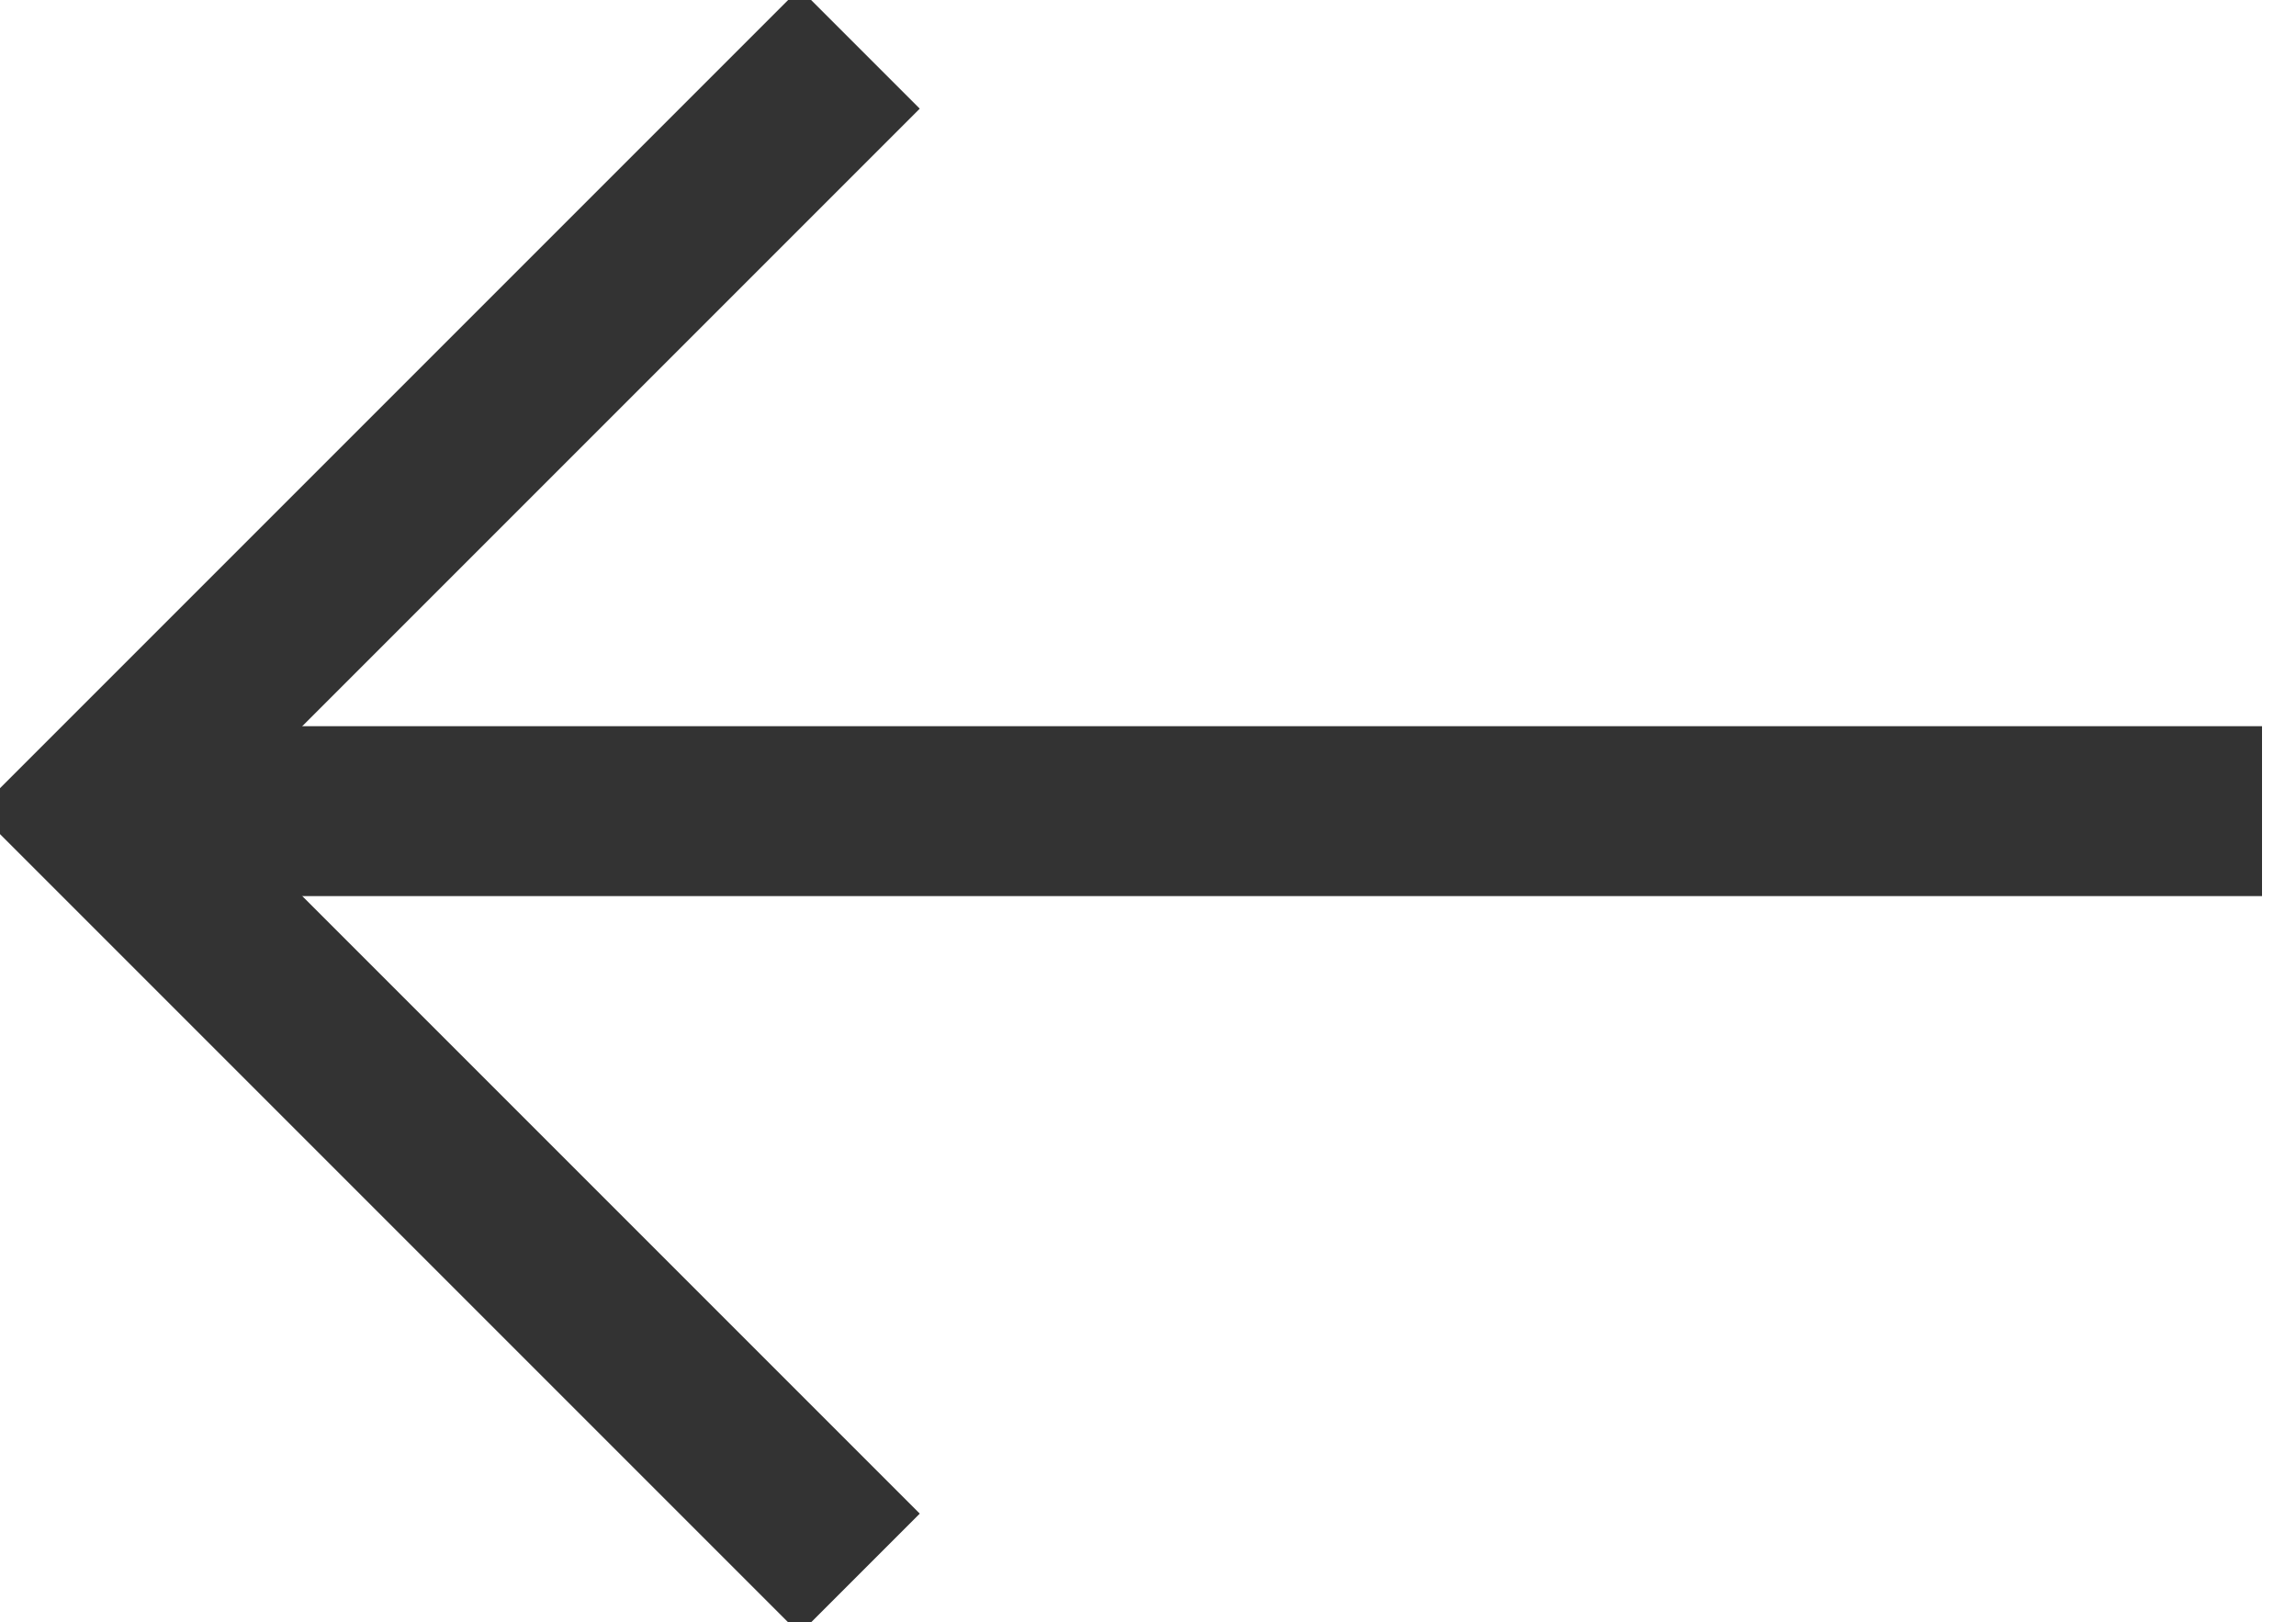 <?xml version="1.0" encoding="UTF-8"?><svg id="a" xmlns="http://www.w3.org/2000/svg" viewBox="0 0 67.57 47.74"><defs><style>.b{fill:none;stroke:#333;stroke-miterlimit:10;stroke-width:5px;}</style></defs><line class="b" x1="66.57" y1="23.87" x2="5.26" y2="23.87"/><polyline class="b" points="25.3 1.43 2.86 23.87 25.3 46.31"/></svg>